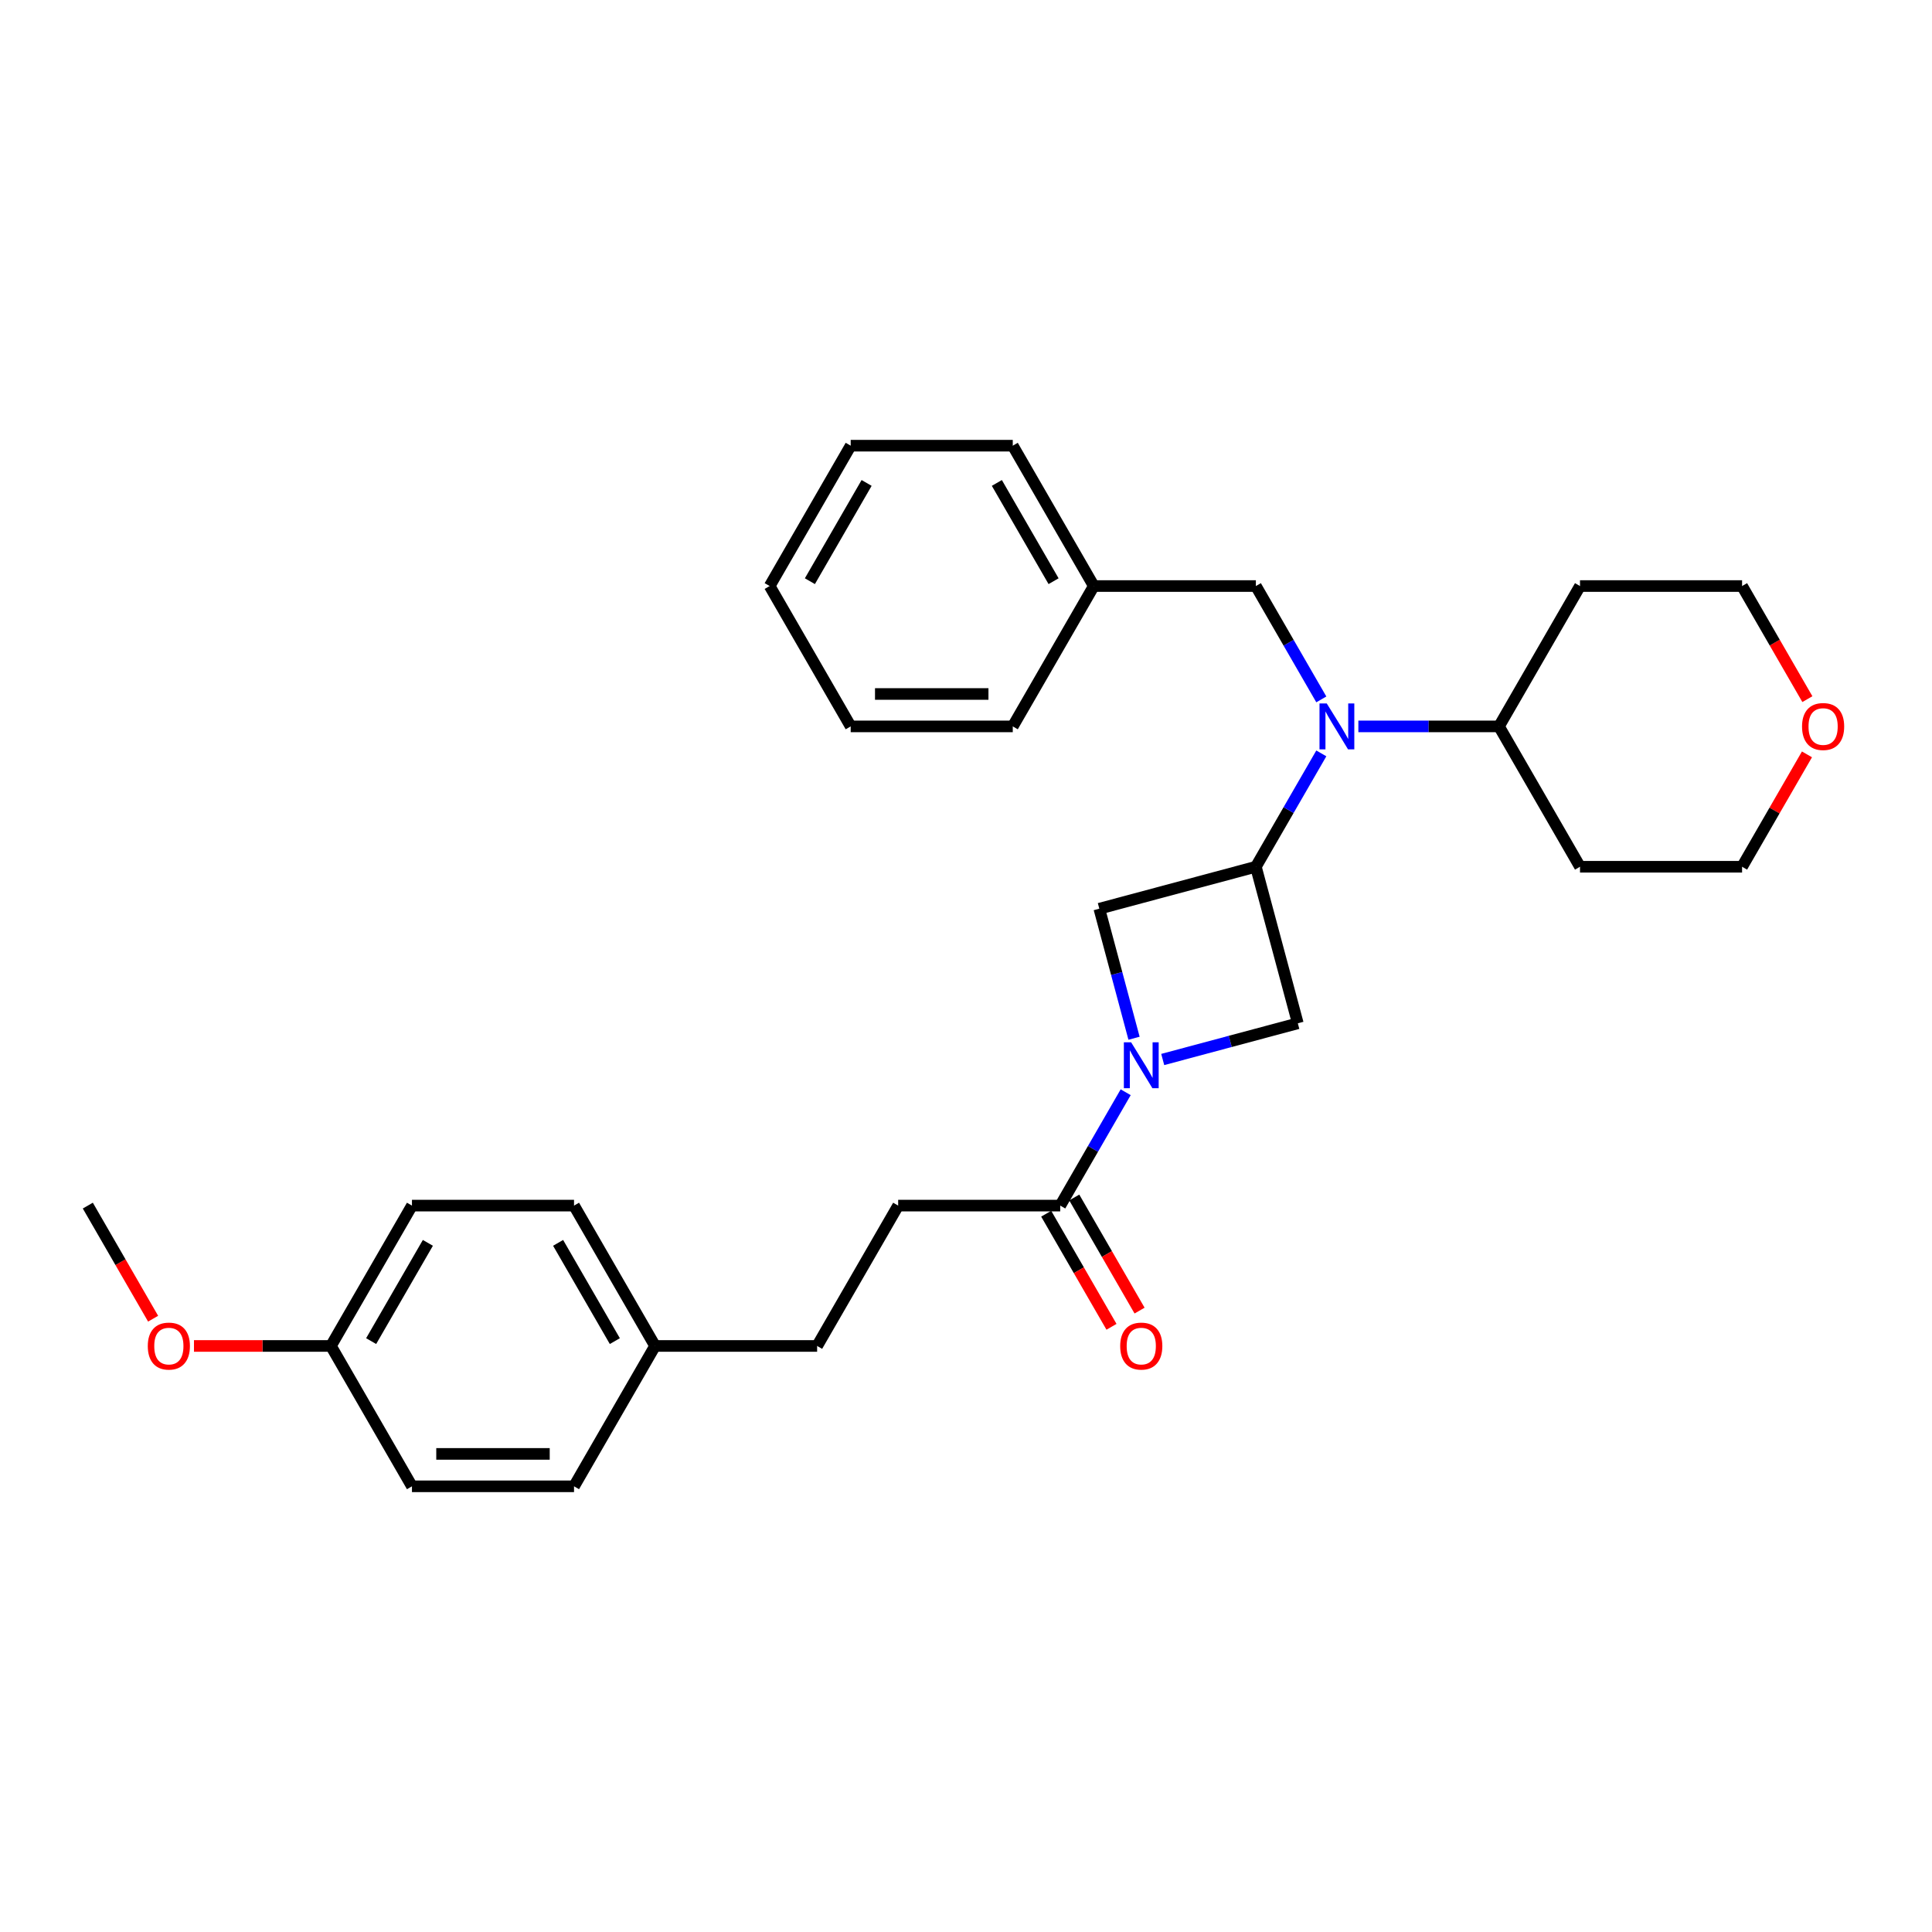 <?xml version='1.0' encoding='iso-8859-1'?>
<svg version='1.1' baseProfile='full'
              xmlns='http://www.w3.org/2000/svg'
                      xmlns:rdkit='http://www.rdkit.org/xml'
                      xmlns:xlink='http://www.w3.org/1999/xlink'
                  xml:space='preserve'
width='1000px' height='1000px' viewBox='0 0 1000 1000'>
<!-- END OF HEADER -->
<rect style='opacity:1.0;fill:#FFFFFF;stroke:none' width='1000' height='1000' x='0' y='0'> </rect>
<path class='bond-2' d='M 582.65,565.346 L 565.713,594.682' style='fill:none;fill-rule:evenodd;stroke:#0000FF;stroke-width:6px;stroke-linecap:butt;stroke-linejoin:miter;stroke-opacity:1' />
<path class='bond-2' d='M 565.713,594.682 L 548.776,624.018' style='fill:none;fill-rule:evenodd;stroke:#000000;stroke-width:6px;stroke-linecap:butt;stroke-linejoin:miter;stroke-opacity:1' />
<path class='bond-3' d='M 601.826,548.394 L 636.787,539.026' style='fill:none;fill-rule:evenodd;stroke:#0000FF;stroke-width:6px;stroke-linecap:butt;stroke-linejoin:miter;stroke-opacity:1' />
<path class='bond-3' d='M 636.787,539.026 L 671.748,529.658' style='fill:none;fill-rule:evenodd;stroke:#000000;stroke-width:6px;stroke-linecap:butt;stroke-linejoin:miter;stroke-opacity:1' />
<path class='bond-4' d='M 586.974,537.394 L 577.991,503.868' style='fill:none;fill-rule:evenodd;stroke:#0000FF;stroke-width:6px;stroke-linecap:butt;stroke-linejoin:miter;stroke-opacity:1' />
<path class='bond-4' d='M 577.991,503.868 L 569.008,470.342' style='fill:none;fill-rule:evenodd;stroke:#000000;stroke-width:6px;stroke-linecap:butt;stroke-linejoin:miter;stroke-opacity:1' />
<path class='bond-0' d='M 650.036,448.63 L 569.008,470.342' style='fill:none;fill-rule:evenodd;stroke:#000000;stroke-width:6px;stroke-linecap:butt;stroke-linejoin:miter;stroke-opacity:1' />
<path class='bond-1' d='M 650.036,448.63 L 666.973,419.294' style='fill:none;fill-rule:evenodd;stroke:#000000;stroke-width:6px;stroke-linecap:butt;stroke-linejoin:miter;stroke-opacity:1' />
<path class='bond-1' d='M 666.973,419.294 L 683.911,389.957' style='fill:none;fill-rule:evenodd;stroke:#0000FF;stroke-width:6px;stroke-linecap:butt;stroke-linejoin:miter;stroke-opacity:1' />
<path class='bond-29' d='M 650.036,448.63 L 671.748,529.658' style='fill:none;fill-rule:evenodd;stroke:#000000;stroke-width:6px;stroke-linecap:butt;stroke-linejoin:miter;stroke-opacity:1' />
<path class='bond-5' d='M 683.911,362.006 L 666.973,332.67' style='fill:none;fill-rule:evenodd;stroke:#0000FF;stroke-width:6px;stroke-linecap:butt;stroke-linejoin:miter;stroke-opacity:1' />
<path class='bond-5' d='M 666.973,332.67 L 650.036,303.334' style='fill:none;fill-rule:evenodd;stroke:#000000;stroke-width:6px;stroke-linecap:butt;stroke-linejoin:miter;stroke-opacity:1' />
<path class='bond-6' d='M 703.086,375.982 L 739.476,375.982' style='fill:none;fill-rule:evenodd;stroke:#0000FF;stroke-width:6px;stroke-linecap:butt;stroke-linejoin:miter;stroke-opacity:1' />
<path class='bond-6' d='M 739.476,375.982 L 775.866,375.982' style='fill:none;fill-rule:evenodd;stroke:#000000;stroke-width:6px;stroke-linecap:butt;stroke-linejoin:miter;stroke-opacity:1' />
<path class='bond-7' d='M 541.511,628.213 L 558.409,657.482' style='fill:none;fill-rule:evenodd;stroke:#000000;stroke-width:6px;stroke-linecap:butt;stroke-linejoin:miter;stroke-opacity:1' />
<path class='bond-7' d='M 558.409,657.482 L 575.308,686.751' style='fill:none;fill-rule:evenodd;stroke:#FF0000;stroke-width:6px;stroke-linecap:butt;stroke-linejoin:miter;stroke-opacity:1' />
<path class='bond-7' d='M 556.041,619.824 L 572.939,649.093' style='fill:none;fill-rule:evenodd;stroke:#000000;stroke-width:6px;stroke-linecap:butt;stroke-linejoin:miter;stroke-opacity:1' />
<path class='bond-7' d='M 572.939,649.093 L 589.838,678.362' style='fill:none;fill-rule:evenodd;stroke:#FF0000;stroke-width:6px;stroke-linecap:butt;stroke-linejoin:miter;stroke-opacity:1' />
<path class='bond-8' d='M 548.776,624.018 L 464.889,624.018' style='fill:none;fill-rule:evenodd;stroke:#000000;stroke-width:6px;stroke-linecap:butt;stroke-linejoin:miter;stroke-opacity:1' />
<path class='bond-13' d='M 650.036,303.334 L 566.149,303.334' style='fill:none;fill-rule:evenodd;stroke:#000000;stroke-width:6px;stroke-linecap:butt;stroke-linejoin:miter;stroke-opacity:1' />
<path class='bond-14' d='M 775.866,375.982 L 817.81,303.334' style='fill:none;fill-rule:evenodd;stroke:#000000;stroke-width:6px;stroke-linecap:butt;stroke-linejoin:miter;stroke-opacity:1' />
<path class='bond-15' d='M 775.866,375.982 L 817.81,448.63' style='fill:none;fill-rule:evenodd;stroke:#000000;stroke-width:6px;stroke-linecap:butt;stroke-linejoin:miter;stroke-opacity:1' />
<path class='bond-12' d='M 464.889,624.018 L 422.945,696.666' style='fill:none;fill-rule:evenodd;stroke:#000000;stroke-width:6px;stroke-linecap:butt;stroke-linejoin:miter;stroke-opacity:1' />
<path class='bond-9' d='M 935.281,390.461 L 918.489,419.545' style='fill:none;fill-rule:evenodd;stroke:#FF0000;stroke-width:6px;stroke-linecap:butt;stroke-linejoin:miter;stroke-opacity:1' />
<path class='bond-9' d='M 918.489,419.545 L 901.697,448.63' style='fill:none;fill-rule:evenodd;stroke:#000000;stroke-width:6px;stroke-linecap:butt;stroke-linejoin:miter;stroke-opacity:1' />
<path class='bond-30' d='M 935.494,361.872 L 918.595,332.603' style='fill:none;fill-rule:evenodd;stroke:#FF0000;stroke-width:6px;stroke-linecap:butt;stroke-linejoin:miter;stroke-opacity:1' />
<path class='bond-30' d='M 918.595,332.603 L 901.697,303.334' style='fill:none;fill-rule:evenodd;stroke:#000000;stroke-width:6px;stroke-linecap:butt;stroke-linejoin:miter;stroke-opacity:1' />
<path class='bond-10' d='M 339.059,696.666 L 422.945,696.666' style='fill:none;fill-rule:evenodd;stroke:#000000;stroke-width:6px;stroke-linecap:butt;stroke-linejoin:miter;stroke-opacity:1' />
<path class='bond-16' d='M 339.059,696.666 L 297.115,769.314' style='fill:none;fill-rule:evenodd;stroke:#000000;stroke-width:6px;stroke-linecap:butt;stroke-linejoin:miter;stroke-opacity:1' />
<path class='bond-17' d='M 339.059,696.666 L 297.115,624.018' style='fill:none;fill-rule:evenodd;stroke:#000000;stroke-width:6px;stroke-linecap:butt;stroke-linejoin:miter;stroke-opacity:1' />
<path class='bond-17' d='M 318.237,694.158 L 288.877,643.304' style='fill:none;fill-rule:evenodd;stroke:#000000;stroke-width:6px;stroke-linecap:butt;stroke-linejoin:miter;stroke-opacity:1' />
<path class='bond-11' d='M 171.285,696.666 L 213.228,624.018' style='fill:none;fill-rule:evenodd;stroke:#000000;stroke-width:6px;stroke-linecap:butt;stroke-linejoin:miter;stroke-opacity:1' />
<path class='bond-11' d='M 192.106,694.158 L 221.466,643.304' style='fill:none;fill-rule:evenodd;stroke:#000000;stroke-width:6px;stroke-linecap:butt;stroke-linejoin:miter;stroke-opacity:1' />
<path class='bond-20' d='M 171.285,696.666 L 135.843,696.666' style='fill:none;fill-rule:evenodd;stroke:#000000;stroke-width:6px;stroke-linecap:butt;stroke-linejoin:miter;stroke-opacity:1' />
<path class='bond-20' d='M 135.843,696.666 L 100.4,696.666' style='fill:none;fill-rule:evenodd;stroke:#FF0000;stroke-width:6px;stroke-linecap:butt;stroke-linejoin:miter;stroke-opacity:1' />
<path class='bond-31' d='M 171.285,696.666 L 213.228,769.314' style='fill:none;fill-rule:evenodd;stroke:#000000;stroke-width:6px;stroke-linecap:butt;stroke-linejoin:miter;stroke-opacity:1' />
<path class='bond-23' d='M 566.149,303.334 L 524.206,230.686' style='fill:none;fill-rule:evenodd;stroke:#000000;stroke-width:6px;stroke-linecap:butt;stroke-linejoin:miter;stroke-opacity:1' />
<path class='bond-23' d='M 545.328,300.825 L 515.968,249.971' style='fill:none;fill-rule:evenodd;stroke:#000000;stroke-width:6px;stroke-linecap:butt;stroke-linejoin:miter;stroke-opacity:1' />
<path class='bond-24' d='M 566.149,303.334 L 524.206,375.982' style='fill:none;fill-rule:evenodd;stroke:#000000;stroke-width:6px;stroke-linecap:butt;stroke-linejoin:miter;stroke-opacity:1' />
<path class='bond-21' d='M 817.81,303.334 L 901.697,303.334' style='fill:none;fill-rule:evenodd;stroke:#000000;stroke-width:6px;stroke-linecap:butt;stroke-linejoin:miter;stroke-opacity:1' />
<path class='bond-22' d='M 817.81,448.63 L 901.697,448.63' style='fill:none;fill-rule:evenodd;stroke:#000000;stroke-width:6px;stroke-linecap:butt;stroke-linejoin:miter;stroke-opacity:1' />
<path class='bond-18' d='M 297.115,769.314 L 213.228,769.314' style='fill:none;fill-rule:evenodd;stroke:#000000;stroke-width:6px;stroke-linecap:butt;stroke-linejoin:miter;stroke-opacity:1' />
<path class='bond-18' d='M 284.532,752.537 L 225.811,752.537' style='fill:none;fill-rule:evenodd;stroke:#000000;stroke-width:6px;stroke-linecap:butt;stroke-linejoin:miter;stroke-opacity:1' />
<path class='bond-19' d='M 297.115,624.018 L 213.228,624.018' style='fill:none;fill-rule:evenodd;stroke:#000000;stroke-width:6px;stroke-linecap:butt;stroke-linejoin:miter;stroke-opacity:1' />
<path class='bond-25' d='M 79.252,682.557 L 62.353,653.287' style='fill:none;fill-rule:evenodd;stroke:#FF0000;stroke-width:6px;stroke-linecap:butt;stroke-linejoin:miter;stroke-opacity:1' />
<path class='bond-25' d='M 62.353,653.287 L 45.455,624.018' style='fill:none;fill-rule:evenodd;stroke:#000000;stroke-width:6px;stroke-linecap:butt;stroke-linejoin:miter;stroke-opacity:1' />
<path class='bond-26' d='M 524.206,230.686 L 440.319,230.686' style='fill:none;fill-rule:evenodd;stroke:#000000;stroke-width:6px;stroke-linecap:butt;stroke-linejoin:miter;stroke-opacity:1' />
<path class='bond-27' d='M 524.206,375.982 L 440.319,375.982' style='fill:none;fill-rule:evenodd;stroke:#000000;stroke-width:6px;stroke-linecap:butt;stroke-linejoin:miter;stroke-opacity:1' />
<path class='bond-27' d='M 511.623,359.204 L 452.902,359.204' style='fill:none;fill-rule:evenodd;stroke:#000000;stroke-width:6px;stroke-linecap:butt;stroke-linejoin:miter;stroke-opacity:1' />
<path class='bond-32' d='M 440.319,230.686 L 398.376,303.334' style='fill:none;fill-rule:evenodd;stroke:#000000;stroke-width:6px;stroke-linecap:butt;stroke-linejoin:miter;stroke-opacity:1' />
<path class='bond-32' d='M 448.557,249.971 L 419.197,300.825' style='fill:none;fill-rule:evenodd;stroke:#000000;stroke-width:6px;stroke-linecap:butt;stroke-linejoin:miter;stroke-opacity:1' />
<path class='bond-28' d='M 440.319,375.982 L 398.376,303.334' style='fill:none;fill-rule:evenodd;stroke:#000000;stroke-width:6px;stroke-linecap:butt;stroke-linejoin:miter;stroke-opacity:1' />
<path  class='atom-0' d='M 585.468 539.492
L 593.253 552.075
Q 594.024 553.316, 595.266 555.564
Q 596.507 557.813, 596.574 557.947
L 596.574 539.492
L 599.729 539.492
L 599.729 563.248
L 596.474 563.248
L 588.119 549.491
Q 587.146 547.88, 586.105 546.035
Q 585.099 544.189, 584.797 543.619
L 584.797 563.248
L 581.71 563.248
L 581.71 539.492
L 585.468 539.492
' fill='#0000FF'/>
<path  class='atom-2' d='M 686.728 364.103
L 694.513 376.686
Q 695.285 377.928, 696.526 380.176
Q 697.768 382.424, 697.835 382.559
L 697.835 364.103
L 700.989 364.103
L 700.989 387.86
L 697.734 387.86
L 689.379 374.103
Q 688.406 372.492, 687.366 370.647
Q 686.359 368.801, 686.057 368.231
L 686.057 387.86
L 682.97 387.86
L 682.97 364.103
L 686.728 364.103
' fill='#0000FF'/>
<path  class='atom-8' d='M 579.814 696.733
Q 579.814 691.029, 582.632 687.841
Q 585.451 684.654, 590.719 684.654
Q 595.987 684.654, 598.806 687.841
Q 601.624 691.029, 601.624 696.733
Q 601.624 702.505, 598.772 705.793
Q 595.92 709.048, 590.719 709.048
Q 585.485 709.048, 582.632 705.793
Q 579.814 702.538, 579.814 696.733
M 590.719 706.364
Q 594.343 706.364, 596.289 703.948
Q 598.269 701.498, 598.269 696.733
Q 598.269 692.069, 596.289 689.72
Q 594.343 687.338, 590.719 687.338
Q 587.095 687.338, 585.116 689.687
Q 583.169 692.036, 583.169 696.733
Q 583.169 701.532, 585.116 703.948
Q 587.095 706.364, 590.719 706.364
' fill='#FF0000'/>
<path  class='atom-10' d='M 932.735 376.049
Q 932.735 370.345, 935.553 367.157
Q 938.372 363.969, 943.64 363.969
Q 948.908 363.969, 951.727 367.157
Q 954.545 370.345, 954.545 376.049
Q 954.545 381.82, 951.693 385.109
Q 948.841 388.364, 943.64 388.364
Q 938.406 388.364, 935.553 385.109
Q 932.735 381.854, 932.735 376.049
M 943.64 385.679
Q 947.264 385.679, 949.21 383.263
Q 951.19 380.814, 951.19 376.049
Q 951.19 371.385, 949.21 369.036
Q 947.264 366.654, 943.64 366.654
Q 940.016 366.654, 938.037 369.002
Q 936.09 371.351, 936.09 376.049
Q 936.09 380.847, 938.037 383.263
Q 940.016 385.679, 943.64 385.679
' fill='#FF0000'/>
<path  class='atom-21' d='M 76.493 696.733
Q 76.493 691.029, 79.311 687.841
Q 82.13 684.654, 87.398 684.654
Q 92.666 684.654, 95.485 687.841
Q 98.303 691.029, 98.303 696.733
Q 98.303 702.505, 95.451 705.793
Q 92.599 709.048, 87.398 709.048
Q 82.163 709.048, 79.311 705.793
Q 76.493 702.538, 76.493 696.733
M 87.398 706.364
Q 91.022 706.364, 92.968 703.948
Q 94.948 701.498, 94.948 696.733
Q 94.948 692.069, 92.968 689.72
Q 91.022 687.338, 87.398 687.338
Q 83.774 687.338, 81.794 689.687
Q 79.848 692.036, 79.848 696.733
Q 79.848 701.532, 81.794 703.948
Q 83.774 706.364, 87.398 706.364
' fill='#FF0000'/>
</svg>
